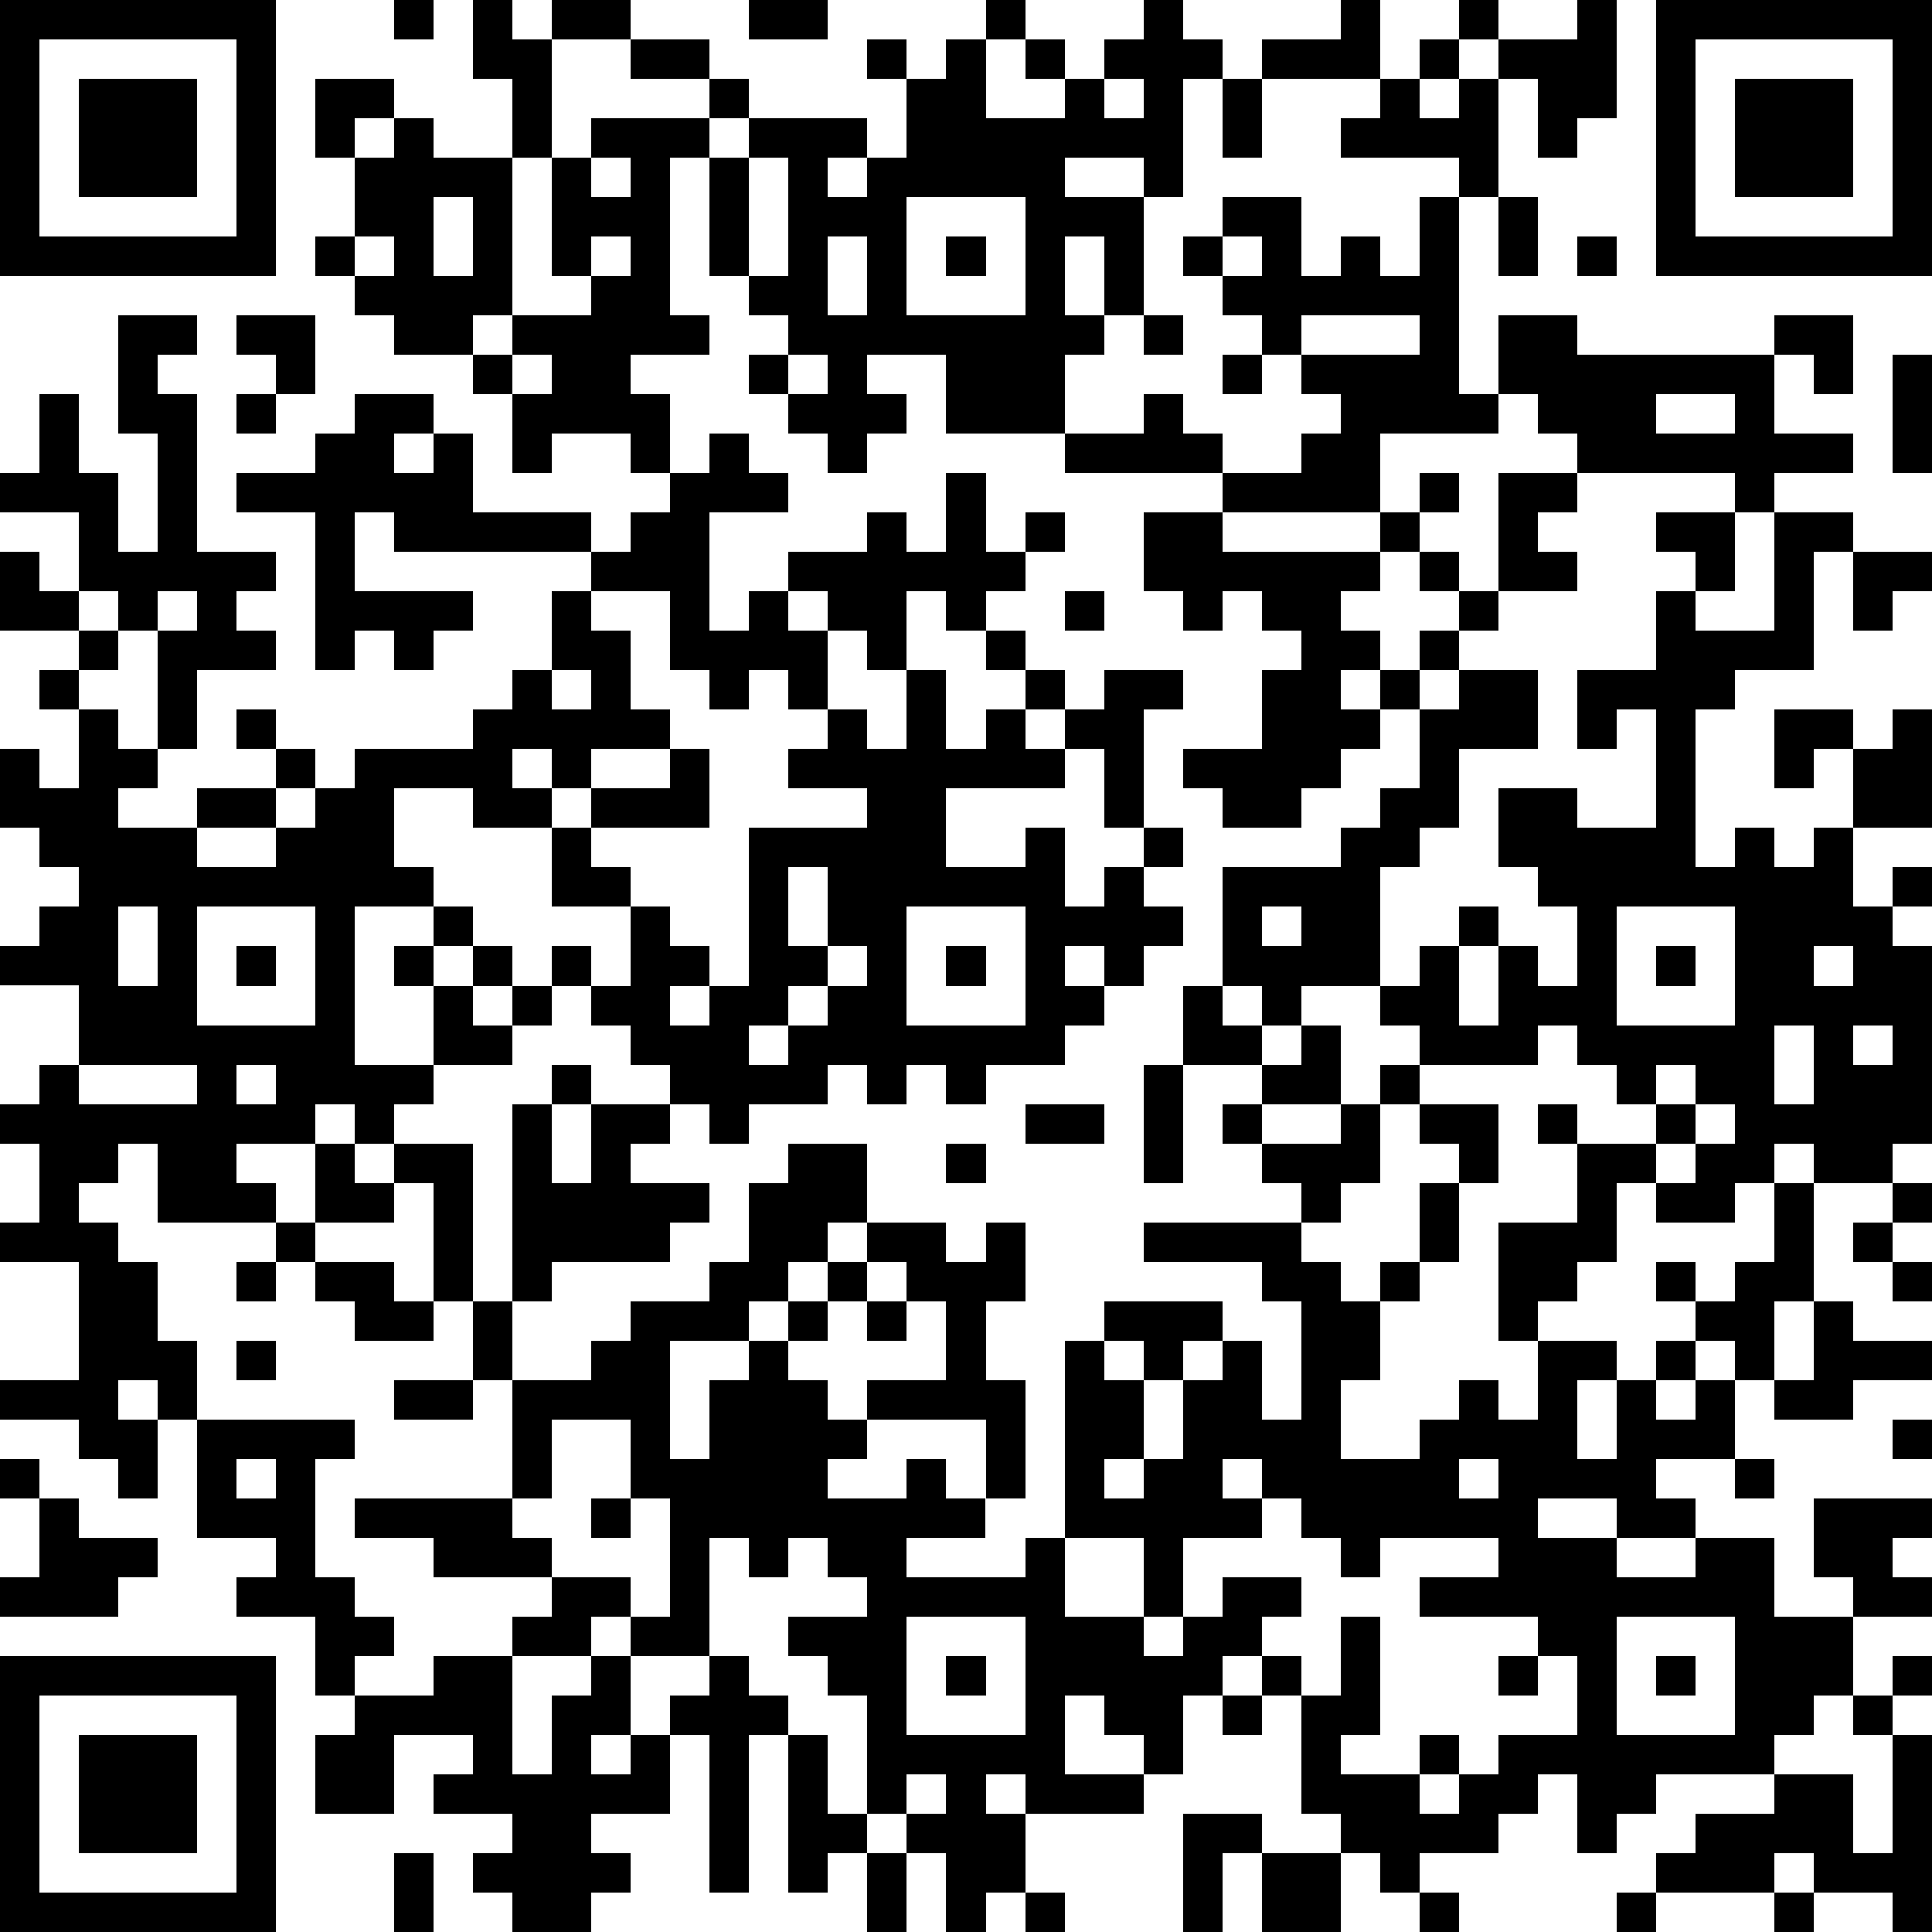 <?xml version="1.0" standalone="yes"?><svg version="1.1" xmlns="http://www.w3.org/2000/svg" xmlns:xlink="http://www.w3.org/1999/xlink" xmlns:ev="http://www.w3.org/2001/xml-events" width="196" height="196" shape-rendering="crispEdges"><path d="M0 0h7v7h-7zM10 0h1v1h-1zM12 0h1v1h1v-1h2v1h-2v3h-1v-2h-1zM19 0h2v1h-2zM25 0h1v1h-1zM29 0h1v1h1v1h-1v3h-1v-1h-2v1h2v3h-1v-2h-1v2h1v1h-1v2h-3v-2h-2v1h1v1h-1v1h-1v-1h-1v-1h-1v-1h1v-1h-1v-1h-1v-3h-1v4h1v1h-2v1h1v2h-1v-1h-2v1h-1v-2h-1v-1h-2v-1h-1v-1h-1v-1h1v-2h-1v-2h2v1h-1v1h1v-1h1v1h2v4h-1v1h1v-1h2v-1h-1v-3h1v-1h3v-1h-2v-1h2v1h1v1h-1v1h1v-1h3v1h-1v1h1v-1h1v-2h-1v-1h1v1h1v-1h1v2h2v-1h-1v-1h1v1h1v-1h1zM34 0h1v2h-3v-1h2zM37 0h1v1h-1zM40 0h1v3h-1v1h-1v-2h-1v-1h2zM42 0h7v7h-7zM1 1v5h5v-5zM36 1h1v1h-1zM43 1v5h5v-5zM2 2h3v3h-3zM28 2v1h1v-1zM31 2h1v2h-1zM35 2h1v1h1v-1h1v3h-1v-1h-3v-1h1zM44 2h3v3h-3zM15 4v1h1v-1zM19 4v3h1v-3zM11 5v2h1v-2zM23 5v3h3v-3zM31 5h2v2h1v-1h1v1h1v-2h1v5h1v-2h2v1h5v-1h2v2h-1v-1h-1v2h2v1h-2v1h-1v-1h-4v-1h-1v-1h-1v1h-3v2h-4v-1h-4v-1h2v-1h1v1h1v1h2v-1h1v-1h-1v-1h-1v-1h-1v-1h-1v-1h1zM38 5h1v2h-1zM9 6v1h1v-1zM15 6v1h1v-1zM21 6v2h1v-2zM24 6h1v1h-1zM31 6v1h1v-1zM40 6h1v1h-1zM3 8h2v1h-1v1h1v4h2v1h-1v1h1v1h-2v2h-1v-3h-1v-1h-1v-2h-2v-1h1v-2h1v2h1v2h1v-3h-1zM6 8h2v2h-1v-1h-1zM29 8h1v1h-1zM33 8v1h3v-1zM13 9v1h1v-1zM20 9v1h1v-1zM31 9h1v1h-1zM48 9h1v3h-1zM6 10h1v1h-1zM9 10h2v1h-1v1h1v-1h1v2h3v1h-5v-1h-1v2h3v1h-1v1h-1v-1h-1v1h-1v-4h-2v-1h2v-1h1zM42 10v1h2v-1zM18 11h1v1h1v1h-2v3h1v-1h1v-1h2v-1h1v1h1v-2h1v2h1v-1h1v1h-1v1h-1v1h-1v-1h-1v2h-1v-1h-1v-1h-1v1h1v2h-1v-1h-1v1h-1v-1h-1v-2h-2v-1h1v-1h1v-1h1zM36 12h1v1h-1zM38 12h2v1h-1v1h1v1h-2zM29 13h2v1h4v-1h1v1h-1v1h-1v1h1v1h-1v1h1v-1h1v-1h1v-1h-1v-1h1v1h1v1h-1v1h-1v1h-1v1h-1v1h-1v1h-2v-1h-1v-1h2v-2h1v-1h-1v-1h-1v1h-1v-1h-1zM42 13h2v2h-1v-1h-1zM45 13h2v1h-1v3h-2v1h-1v4h1v-1h1v1h1v-1h1v-2h-1v1h-1v-2h2v1h1v-1h1v3h-2v2h1v-1h1v1h-1v1h1v5h-1v1h-2v-1h-1v1h-1v1h-2v-1h-1v2h-1v1h-1v1h-1v-3h2v-2h-1v-1h1v1h2v-1h-1v-1h-1v-1h-1v1h-3v-1h-1v-1h-2v1h-1v-1h-1v-3h3v-1h1v-1h1v-2h1v-1h2v2h-2v2h-1v1h-1v3h1v-1h1v-1h1v1h-1v2h1v-2h1v1h1v-2h-1v-1h-1v-2h2v1h2v-3h-1v1h-1v-2h2v-2h1v1h2zM0 14h1v1h1v1h-2zM47 14h2v1h-1v1h-1zM4 15v1h1v-1zM14 15h1v1h1v2h1v1h-2v1h-1v-1h-1v1h1v1h-2v-1h-2v2h1v1h-2v4h2v-2h-1v-1h1v-1h1v1h-1v1h1v-1h1v1h-1v1h1v-1h1v-1h1v1h-1v1h-1v1h-2v1h-1v1h-1v-1h-1v1h-2v1h1v1h-3v-2h-1v1h-1v1h1v1h1v2h1v2h-1v-1h-1v1h1v2h-1v-1h-1v-1h-2v-1h2v-3h-2v-1h1v-2h-1v-1h1v-1h1v-2h-2v-1h1v-1h1v-1h-1v-1h-1v-2h1v1h1v-2h-1v-1h1v-1h1v1h-1v1h1v1h1v1h-1v1h2v-1h2v-1h-1v-1h1v1h1v1h-1v1h-2v1h2v-1h1v-1h1v-1h3v-1h1v-1h1zM27 15h1v1h-1zM25 16h1v1h-1zM14 17v1h1v-1zM23 17h1v2h1v-1h1v-1h1v1h-1v1h1v-1h1v-1h2v1h-1v3h-1v-2h-1v1h-3v2h2v-1h1v2h1v-1h1v-1h1v1h-1v1h1v1h-1v1h-1v-1h-1v1h1v1h-1v1h-2v1h-1v-1h-1v1h-1v-1h-1v1h-2v1h-1v-1h-1v-1h-1v-1h-1v-1h1v-2h-2v-2h1v-1h2v-1h1v2h-3v1h1v1h1v1h1v1h-1v1h1v-1h1v-4h3v-1h-2v-1h1v-1h1v1h1zM20 22v2h1v-2zM3 23v2h1v-2zM5 23v3h3v-3zM23 23v3h3v-3zM32 23v1h1v-1zM41 23v3h3v-3zM6 24h1v1h-1zM21 24v1h-1v1h-1v1h1v-1h1v-1h1v-1zM24 24h1v1h-1zM42 24h1v1h-1zM46 24v1h1v-1zM30 25h1v1h1v1h-2zM33 26h1v2h-2v-1h1zM45 26v2h1v-2zM47 26v1h1v-1zM2 27v1h3v-1zM6 27v1h1v-1zM14 27h1v1h-1zM29 27h1v3h-1zM35 27h1v1h-1zM42 27v1h1v-1zM13 28h1v2h1v-2h2v1h-1v1h2v1h-1v1h-3v1h-1zM26 28h2v1h-2zM31 28h1v1h-1zM34 28h1v2h-1v1h-1v-1h-1v-1h2zM36 28h2v2h-1v-1h-1zM43 28v1h-1v1h1v-1h1v-1zM8 29h1v1h1v-1h2v4h-1v-3h-1v1h-2zM20 29h2v2h-1v1h-1v1h-1v1h-2v3h1v-2h1v-1h1v-1h1v-1h1v-1h2v1h1v-1h1v2h-1v2h1v3h-1v-2h-3v-1h2v-2h-1v-1h-1v1h-1v1h-1v1h1v1h1v1h-1v1h2v-1h1v1h1v1h-2v1h3v-1h1v-5h1v-1h3v1h-1v1h-1v-1h-1v1h1v2h-1v1h1v-1h1v-2h1v-1h1v2h1v-3h-1v-1h-3v-1h4v1h1v1h1v-1h1v-2h1v2h-1v1h-1v2h-1v2h2v-1h1v-1h1v1h1v-2h2v1h-1v2h1v-2h1v-1h1v-1h-1v-1h1v1h1v-1h1v-2h1v3h-1v2h-1v-1h-1v1h-1v1h1v-1h1v2h-2v1h1v1h-2v-1h-2v1h2v1h2v-1h2v2h2v-1h-1v-2h3v1h-1v1h1v1h-2v2h-1v1h-1v1h-3v1h-1v1h-1v-2h-1v1h-1v1h-2v1h-1v-1h-1v-1h-1v-3h-1v-1h-1v1h-1v2h-1v-1h-1v-1h-1v2h2v1h-3v-1h-1v1h1v2h-1v1h-1v-2h-1v-1h-1v-3h-1v-1h-1v-1h2v-1h-1v-1h-1v1h-1v-1h-1v3h-2v-1h-1v1h-2v-1h1v-1h-3v-1h-2v-1h4v-3h-1v-2h1v2h2v-1h1v-1h2v-1h1v-2h1zM24 29h1v1h-1zM48 30h1v1h-1zM7 31h1v1h-1zM47 31h1v1h-1zM6 32h1v1h-1zM8 32h2v1h1v1h-2v-1h-1zM48 32h1v1h-1zM22 33h1v1h-1zM46 33h1v1h2v1h-2v1h-2v-1h1zM6 34h1v1h-1zM10 35h2v1h-2zM5 36h4v1h-1v3h1v1h1v1h-1v1h-1v-2h-2v-1h1v-1h-2zM14 36v2h-1v1h1v1h2v1h1v-3h-1v-2zM48 36h1v1h-1zM0 37h1v1h-1zM6 37v1h1v-1zM31 37v1h1v-1zM37 37v1h1v-1zM44 37h1v1h-1zM1 38h1v1h2v1h-1v1h-3v-1h1zM15 38h1v1h-1zM32 38v1h-2v2h-1v-2h-2v2h2v1h1v-1h1v-1h2v1h-1v1h1v1h1v-2h1v3h-1v1h2v-1h1v1h-1v1h1v-1h1v-1h2v-2h-1v-1h-3v-1h2v-1h-3v1h-1v-1h-1v-1zM23 41v3h3v-3zM41 41v3h3v-3zM0 42h7v7h-7zM11 42h2v3h1v-2h1v-1h1v2h-1v1h1v-1h1v-1h1v-1h1v1h1v1h-1v4h-1v-4h-1v2h-2v1h1v1h-1v1h-2v-1h-1v-1h1v-1h-2v-1h1v-1h-2v2h-2v-2h1v-1h2zM24 42h1v1h-1zM38 42h1v1h-1zM42 42h1v1h-1zM48 42h1v1h-1zM1 43v5h5v-5zM31 43h1v1h-1zM47 43h1v1h-1zM2 44h3v3h-3zM20 44h1v2h1v1h-1v1h-1zM48 44h1v5h-1v-1h-2v-1h-1v1h-3v-1h1v-1h2v-1h2v2h1zM23 45v1h1v-1zM30 46h2v1h-1v2h-1zM10 47h1v2h-1zM22 47h1v2h-1zM32 47h2v2h-2zM26 48h1v1h-1zM36 48h1v1h-1zM41 48h1v1h-1zM45 48h1v1h-1z" style="fill:#000" transform="translate(0,0) scale(4)"/></svg>
